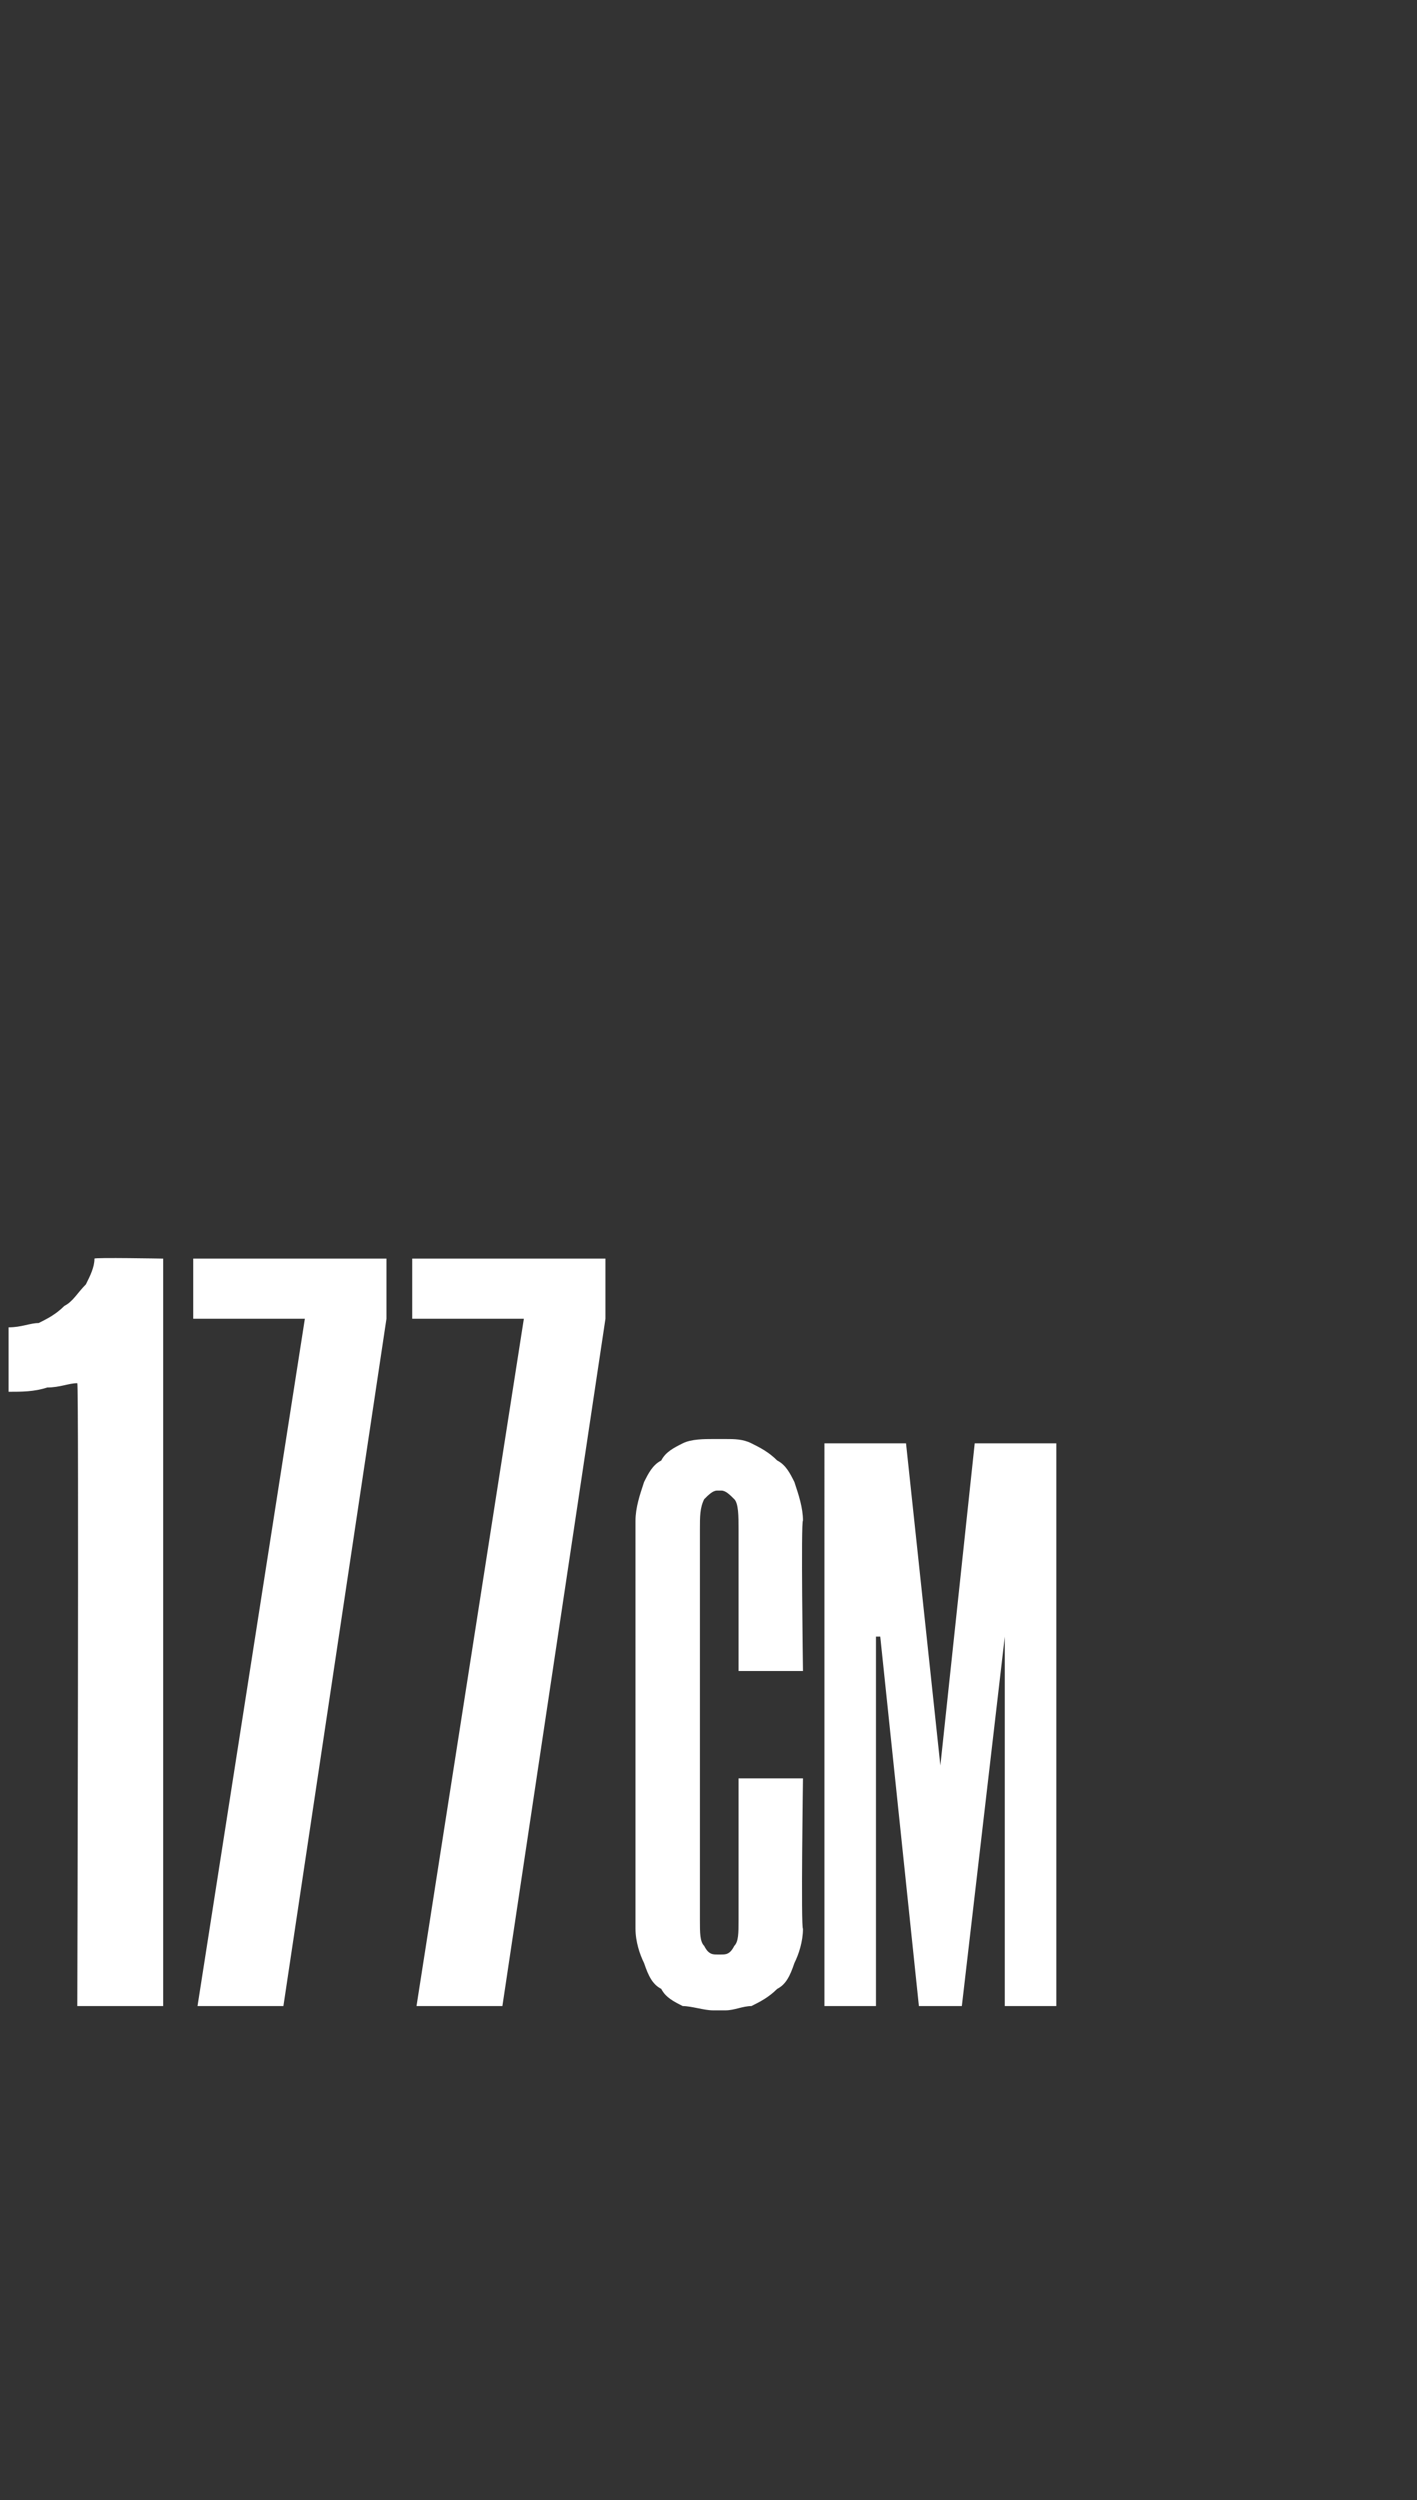 <?xml version="1.0" standalone="no"?><!DOCTYPE svg PUBLIC "-//W3C//DTD SVG 1.1//EN" "http://www.w3.org/Graphics/SVG/1.1/DTD/svg11.dtd"><svg xmlns="http://www.w3.org/2000/svg" version="1.1" width="33px" height="58.2px" viewBox="0 -28 33 58.2" style="top:-28px"><rect x="0" y="-28" width="33" height="58.2" fill="#333333" stroke="none"/><desc>177CM</desc><defs/><g id="Polygon34803"><path d="m1.8 18.7s.04-14.49 0-14.5c-.2 0-.4.1-.7.1c-.3.1-.6.1-.9.1V2.9c.3 0 .5-.1.7-.1c.2-.1.4-.2.6-.4c.2-.1.3-.3.5-.5c.1-.2.2-.4.2-.6c-.01-.03 1.6 0 1.6 0v17.4h-2zm2.8 0l2.5-16H4.5V1.3h4.5v1.4l-2.4 16h-2zm5.1 0l2.5-16H9.6V1.3h4.5v1.4l-2.4 16h-2zm6.9.1c-.2 0-.5-.1-.7-.1c-.2-.1-.4-.2-.5-.4c-.2-.1-.3-.3-.4-.6c-.1-.2-.2-.5-.2-.8V7.4c0-.3.1-.6.2-.9c.1-.2.2-.4.4-.5c.1-.2.3-.3.5-.4c.2-.1.5-.1.7-.1h.3c.2 0 .4 0 .6.1c.2.1.4.2.6.4c.2.1.3.3.4.5c.1.3.2.6.2.9c-.05-.01 0 3.5 0 3.5h-1.5V7.6c0-.3 0-.6-.1-.7c-.1-.1-.2-.2-.3-.2h-.1c-.1 0-.2.1-.3.2c-.1.2-.1.4-.1.7v9.1c0 .3 0 .5.1.6c.1.2.2.2.3.2h.1c.1 0 .2 0 .3-.2c.1-.1.1-.3.1-.6v-3.3h1.5s-.05 3.49 0 3.5c0 .3-.1.6-.2.8c-.1.3-.2.5-.4.6c-.2.2-.4.3-.6.4c-.2 0-.4.1-.6.1h-.3zm8-13.2v13.1h-1.2v-8.6l-1 8.6h-1l-.9-8.6h-.1v8.6h-1.2V5.6h1.9l.8 7.5l.8-7.5h1.9z" stroke="none" fill="#fff"/></g></svg>